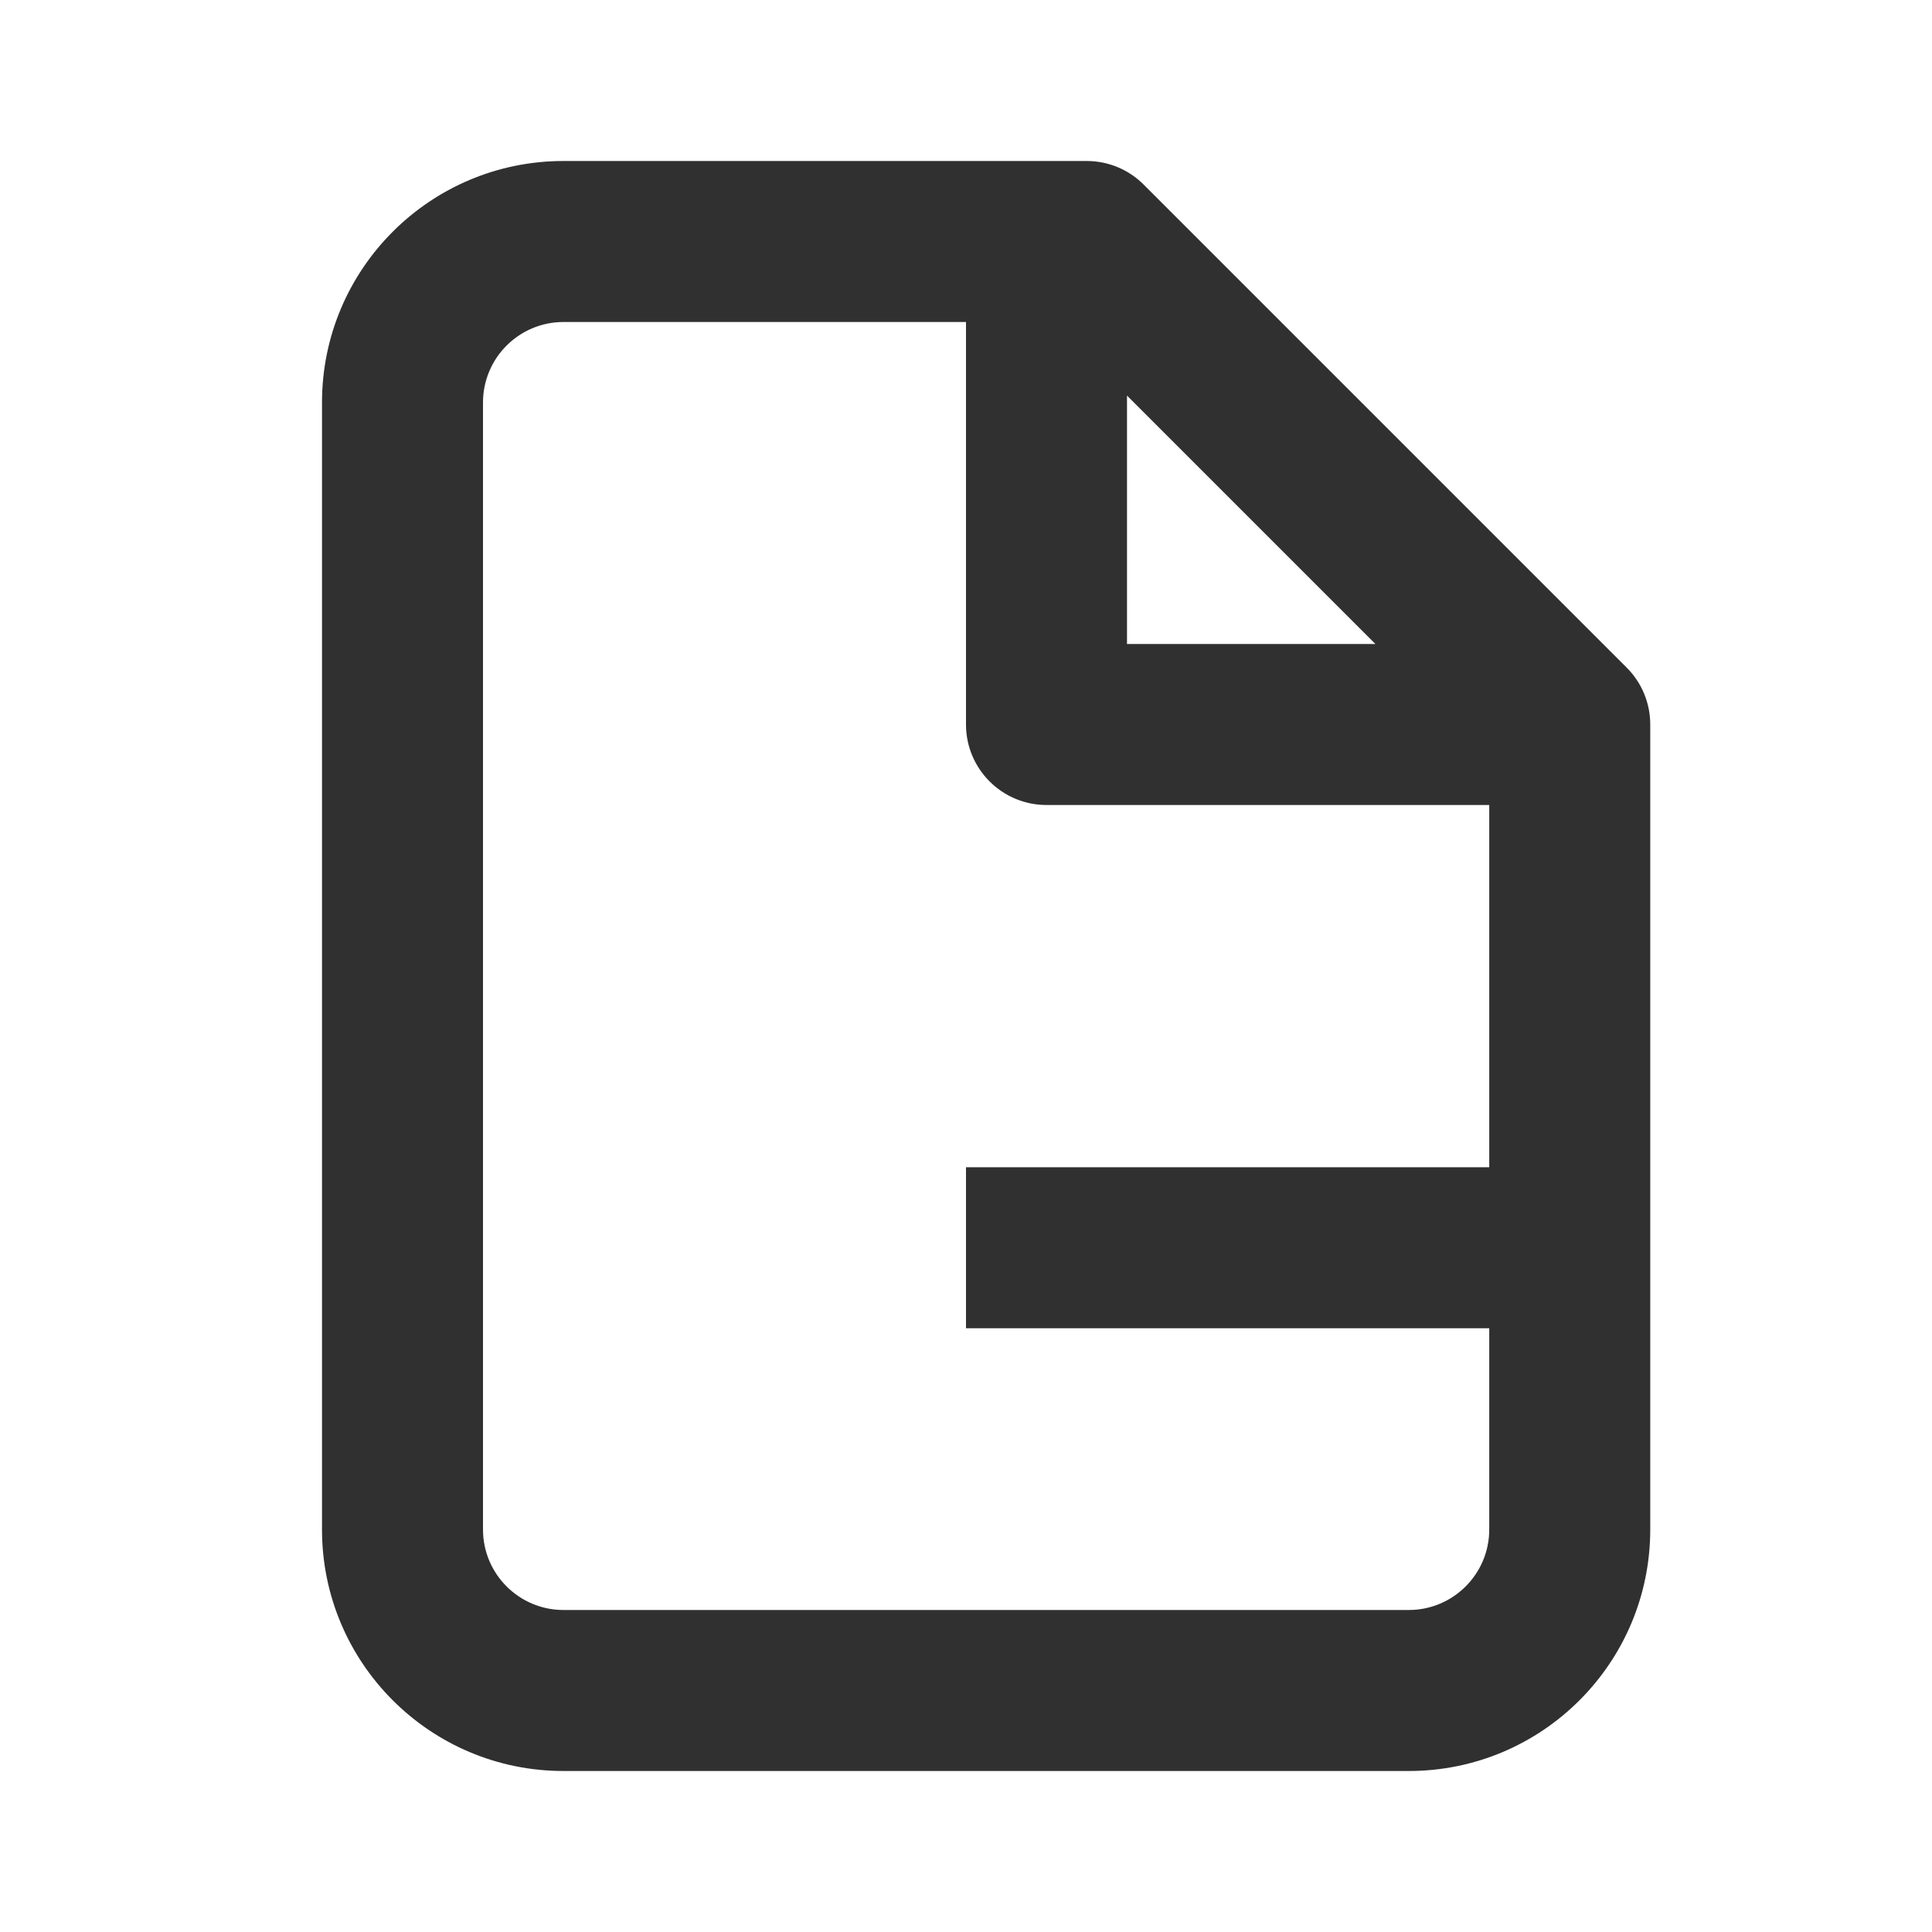 <svg width="24" height="24" viewBox="0 0 24 24" fill="none" xmlns="http://www.w3.org/2000/svg">
<path fill-rule="evenodd" clip-rule="evenodd" d="M7 4C6.448 4 6 4.448 6 5V19C6 19.552 6.448 20 7 20H17.5C18.052 20 18.5 19.552 18.5 19V10H13C12.448 10 12 9.552 12 9V4H7ZM14 4.914L17.086 8H14V4.914ZM4 5C4 3.343 5.343 2 7 2H13.5C13.765 2 14.02 2.105 14.207 2.293L20.207 8.293C20.395 8.48 20.5 8.735 20.5 9V19C20.5 20.657 19.157 22 17.5 22H7C5.343 22 4 20.657 4 19V5Z" fill="#303030"/>
<path fill-rule="evenodd" clip-rule="evenodd" d="M12 14.5H19.5V16.5H12V14.5Z" fill="#303030"/>
</svg>
